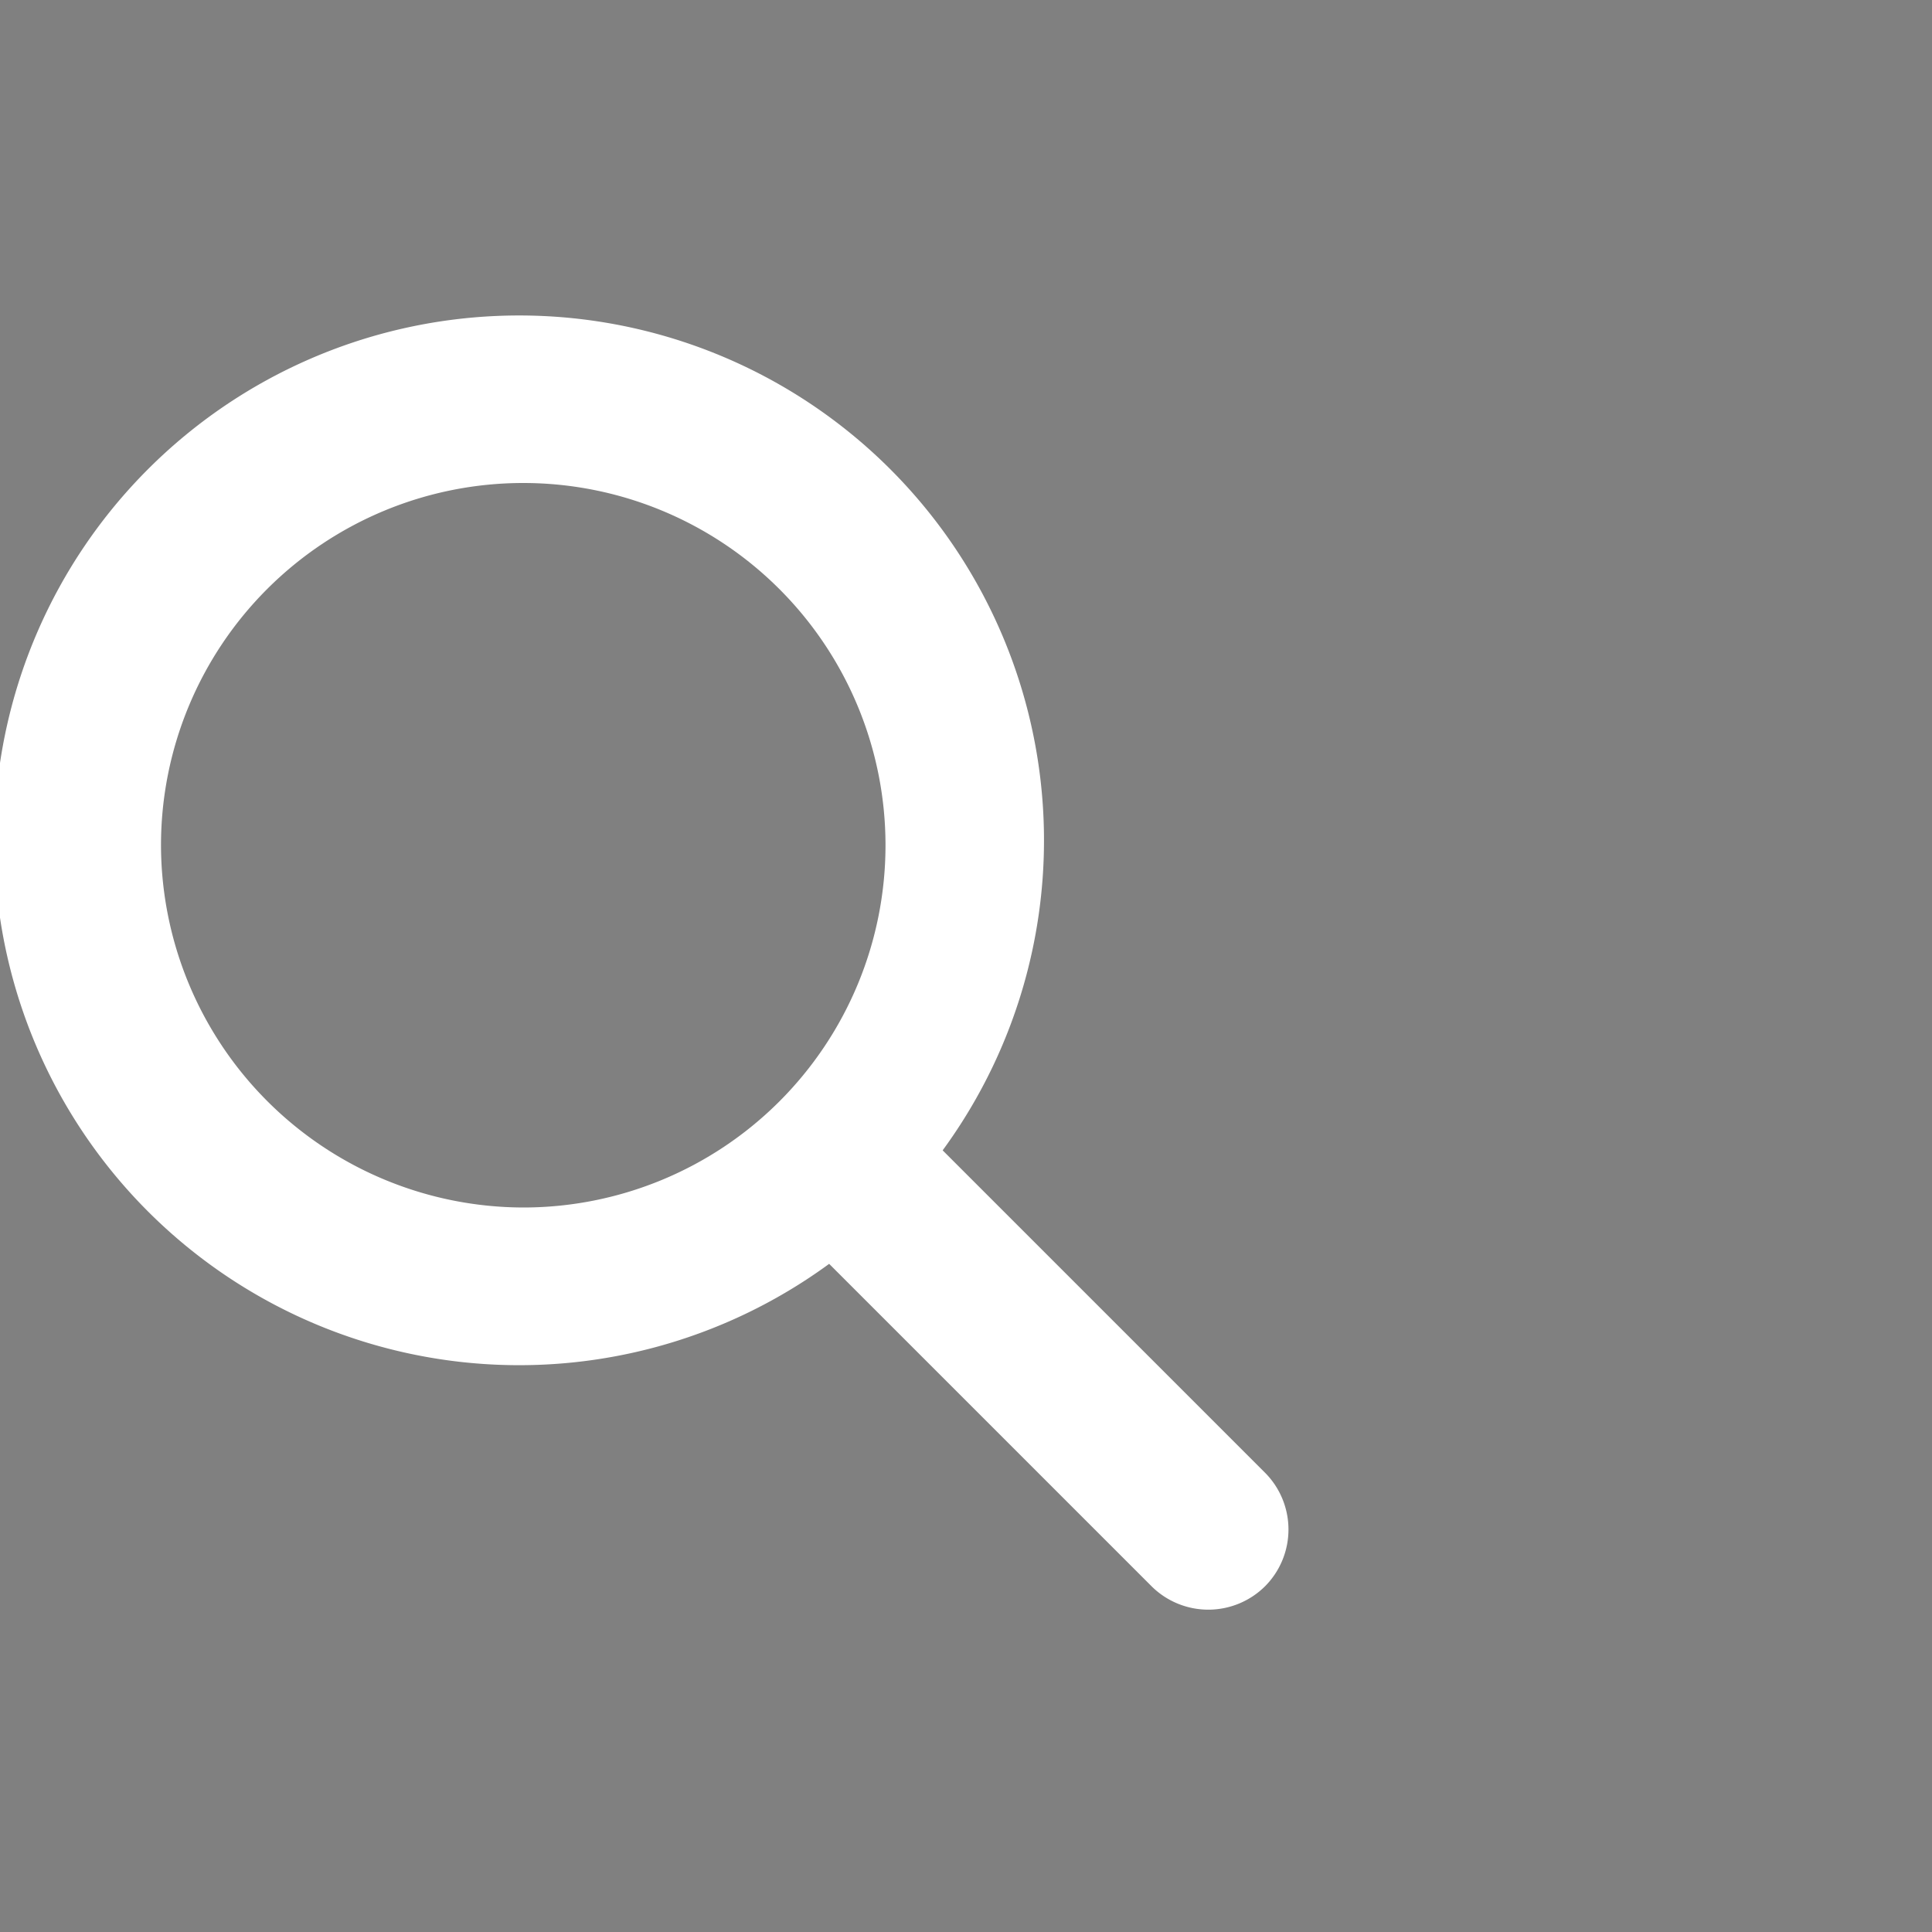 <svg xmlns="http://www.w3.org/2000/svg" xmlns:xlink="http://www.w3.org/1999/xlink" viewBox="0 0 24 24"><rect x="0" y="0" width="24" height="24" fill="#808080" stroke="none"/><defs><style>.a{clip-path:url(#a);}.b{fill:#fff;}</style><clipPath id="a"><path d="M-174,64.88A5.32,5.32,0,0,1-176.91,58,5.28,5.28,0,0,1-170,55.1,5.25,5.25,0,0,1-167.14,62,5.29,5.29,0,0,1-174,64.88Zm12.85,1.21,1.14-2.76a.73.73,0,0,0-.35-.94L-163,61.13a8.32,8.32,0,0,0,0-2.23l2.56-1.29a.73.73,0,0,0,.35-.94l-1.14-2.76a.73.73,0,0,0-.91-.43l-2.7.91a8.82,8.82,0,0,0-1.6-1.57l.91-2.71a.71.71,0,0,0-.43-.91l-2.76-1.14a.71.71,0,0,0-.93.35L-170.89,51a8.25,8.25,0,0,0-2.22,0l-1.29-2.56a.73.73,0,0,0-.94-.35l-2.76,1.14a.78.78,0,0,0-.43.91l.91,2.71a9.71,9.71,0,0,0-1.57,1.57l-2.7-.91a.71.71,0,0,0-.91.43l-1.14,2.76a.73.73,0,0,0,.35.94l2.56,1.26a8.33,8.33,0,0,0,0,2.23l-2.56,1.29a.73.73,0,0,0-.35.94l1.14,2.76a.76.76,0,0,0,.91.43l2.7-.91a8.82,8.82,0,0,0,1.6,1.57l-.91,2.71a.7.7,0,0,0,.43.91l2.76,1.14a.71.71,0,0,0,.93-.35l1.27-2.56a8.25,8.25,0,0,0,2.22,0l1.29,2.56a.73.73,0,0,0,.94.35l2.76-1.14a.78.78,0,0,0,.43-.91l-.91-2.71a9.71,9.71,0,0,0,1.57-1.57l2.7.91A.76.76,0,0,0-161.2,66.09Z"/></clipPath></defs><title>icon-Search</title><path d="M-174,64.88A5.32,5.32,0,0,1-176.91,58,5.28,5.28,0,0,1-170,55.1,5.25,5.25,0,0,1-167.14,62,5.29,5.29,0,0,1-174,64.88Zm12.85,1.21,1.14-2.76a.73.73,0,0,0-.35-.94L-163,61.13a8.32,8.32,0,0,0,0-2.23l2.56-1.29a.73.73,0,0,0,.35-.94l-1.14-2.76a.73.73,0,0,0-.91-.43l-2.7.91a8.82,8.82,0,0,0-1.6-1.57l.91-2.71a.71.71,0,0,0-.43-.91l-2.76-1.14a.71.71,0,0,0-.93.35L-170.89,51a8.25,8.25,0,0,0-2.22,0l-1.29-2.56a.73.73,0,0,0-.94-.35l-2.76,1.14a.78.78,0,0,0-.43.91l.91,2.71a9.71,9.71,0,0,0-1.57,1.57l-2.7-.91a.71.71,0,0,0-.91.43l-1.14,2.76a.73.73,0,0,0,.35.94l2.56,1.26a8.33,8.33,0,0,0,0,2.23l-2.56,1.29a.73.73,0,0,0-.35.94l1.14,2.76a.76.76,0,0,0,.91.43l2.7-.91a8.82,8.82,0,0,0,1.6,1.57l-.91,2.71a.7.7,0,0,0,.43.91l2.76,1.14a.71.71,0,0,0,.93-.35l1.27-2.56a8.25,8.25,0,0,0,2.22,0l1.29,2.56a.73.73,0,0,0,.94.35l2.76-1.14a.78.78,0,0,0,.43-.91l-.91-2.71a9.71,9.71,0,0,0,1.57-1.57l2.7.91A.76.76,0,0,0-161.2,66.09Z"/><g class="a"><rect x="-202" y="-271" width="1440" height="900"/></g><path class="b" d="M15.71,18.29l-4-4a6.52,6.52,0,1,0-1.41,1.41l4,4a1,1,0,0,0,1.42,0A1,1,0,0,0,15.71,18.29ZM2,10.5A4.5,4.5,0,1,1,6.5,15,4.51,4.51,0,0,1,2,10.5Z"/></svg>